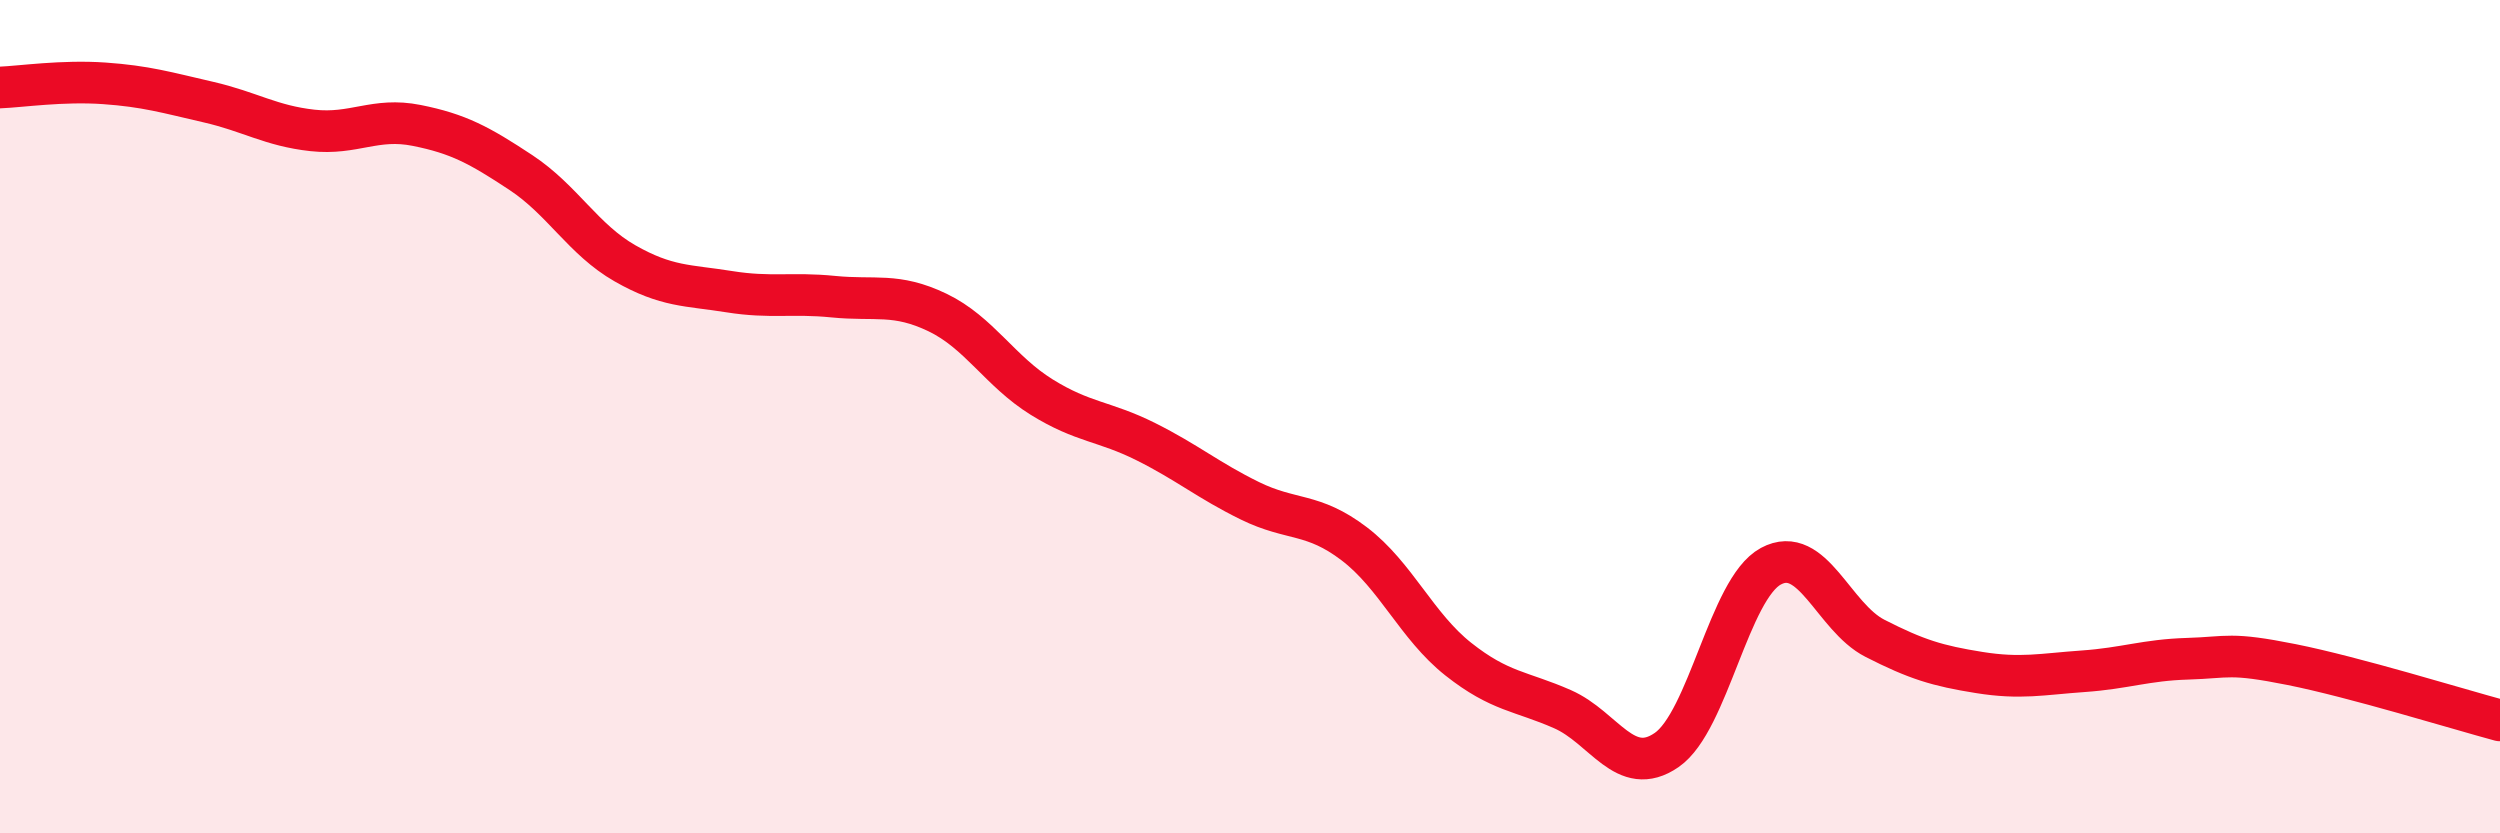 
    <svg width="60" height="20" viewBox="0 0 60 20" xmlns="http://www.w3.org/2000/svg">
      <path
        d="M 0,2.1 C 0.5,2.08 1.5,1.93 2.5,2 C 3.5,2.07 4,2.22 5,2.45 C 6,2.68 6.5,3.02 7.5,3.13 C 8.5,3.24 9,2.81 10,3.01 C 11,3.21 11.5,3.48 12.5,4.14 C 13.5,4.8 14,5.75 15,6.32 C 16,6.89 16.5,6.84 17.5,7 C 18.5,7.16 19,7.02 20,7.12 C 21,7.22 21.5,7.02 22.5,7.5 C 23.5,7.98 24,8.91 25,9.53 C 26,10.15 26.5,10.1 27.5,10.6 C 28.5,11.1 29,11.53 30,12.02 C 31,12.51 31.5,12.29 32.5,13.05 C 33.5,13.81 34,15.03 35,15.82 C 36,16.61 36.5,16.58 37.5,17.02 C 38.5,17.46 39,18.69 40,18 C 41,17.31 41.5,14.13 42.5,13.59 C 43.5,13.05 44,14.81 45,15.32 C 46,15.83 46.5,15.98 47.5,16.14 C 48.5,16.3 49,16.18 50,16.11 C 51,16.04 51.5,15.84 52.5,15.81 C 53.5,15.78 53.5,15.65 55,15.95 C 56.5,16.25 59,17.02 60,17.29L60 20L0 20Z"
        fill="#EB0A25"
        opacity="0.1"
        stroke-linecap="round"
        stroke-linejoin="round"
      />
      <path
        d="M 0,2.1 C 0.5,2.08 1.5,1.93 2.5,2 C 3.5,2.07 4,2.22 5,2.45 C 6,2.68 6.5,3.02 7.5,3.13 C 8.5,3.24 9,2.81 10,3.01 C 11,3.21 11.5,3.48 12.5,4.14 C 13.5,4.8 14,5.75 15,6.32 C 16,6.89 16.5,6.84 17.5,7 C 18.5,7.16 19,7.02 20,7.12 C 21,7.22 21.5,7.02 22.5,7.5 C 23.5,7.98 24,8.91 25,9.53 C 26,10.15 26.5,10.1 27.5,10.6 C 28.5,11.1 29,11.53 30,12.02 C 31,12.51 31.5,12.29 32.5,13.05 C 33.5,13.81 34,15.03 35,15.82 C 36,16.61 36.5,16.58 37.5,17.02 C 38.5,17.46 39,18.69 40,18 C 41,17.31 41.5,14.13 42.5,13.59 C 43.5,13.05 44,14.81 45,15.32 C 46,15.83 46.5,15.98 47.5,16.14 C 48.5,16.3 49,16.18 50,16.11 C 51,16.04 51.5,15.84 52.5,15.81 C 53.5,15.78 53.5,15.65 55,15.95 C 56.5,16.25 59,17.02 60,17.29"
        stroke="#EB0A25"
        stroke-width="1"
        fill="none"
        stroke-linecap="round"
        stroke-linejoin="round"
      />
    </svg>
  